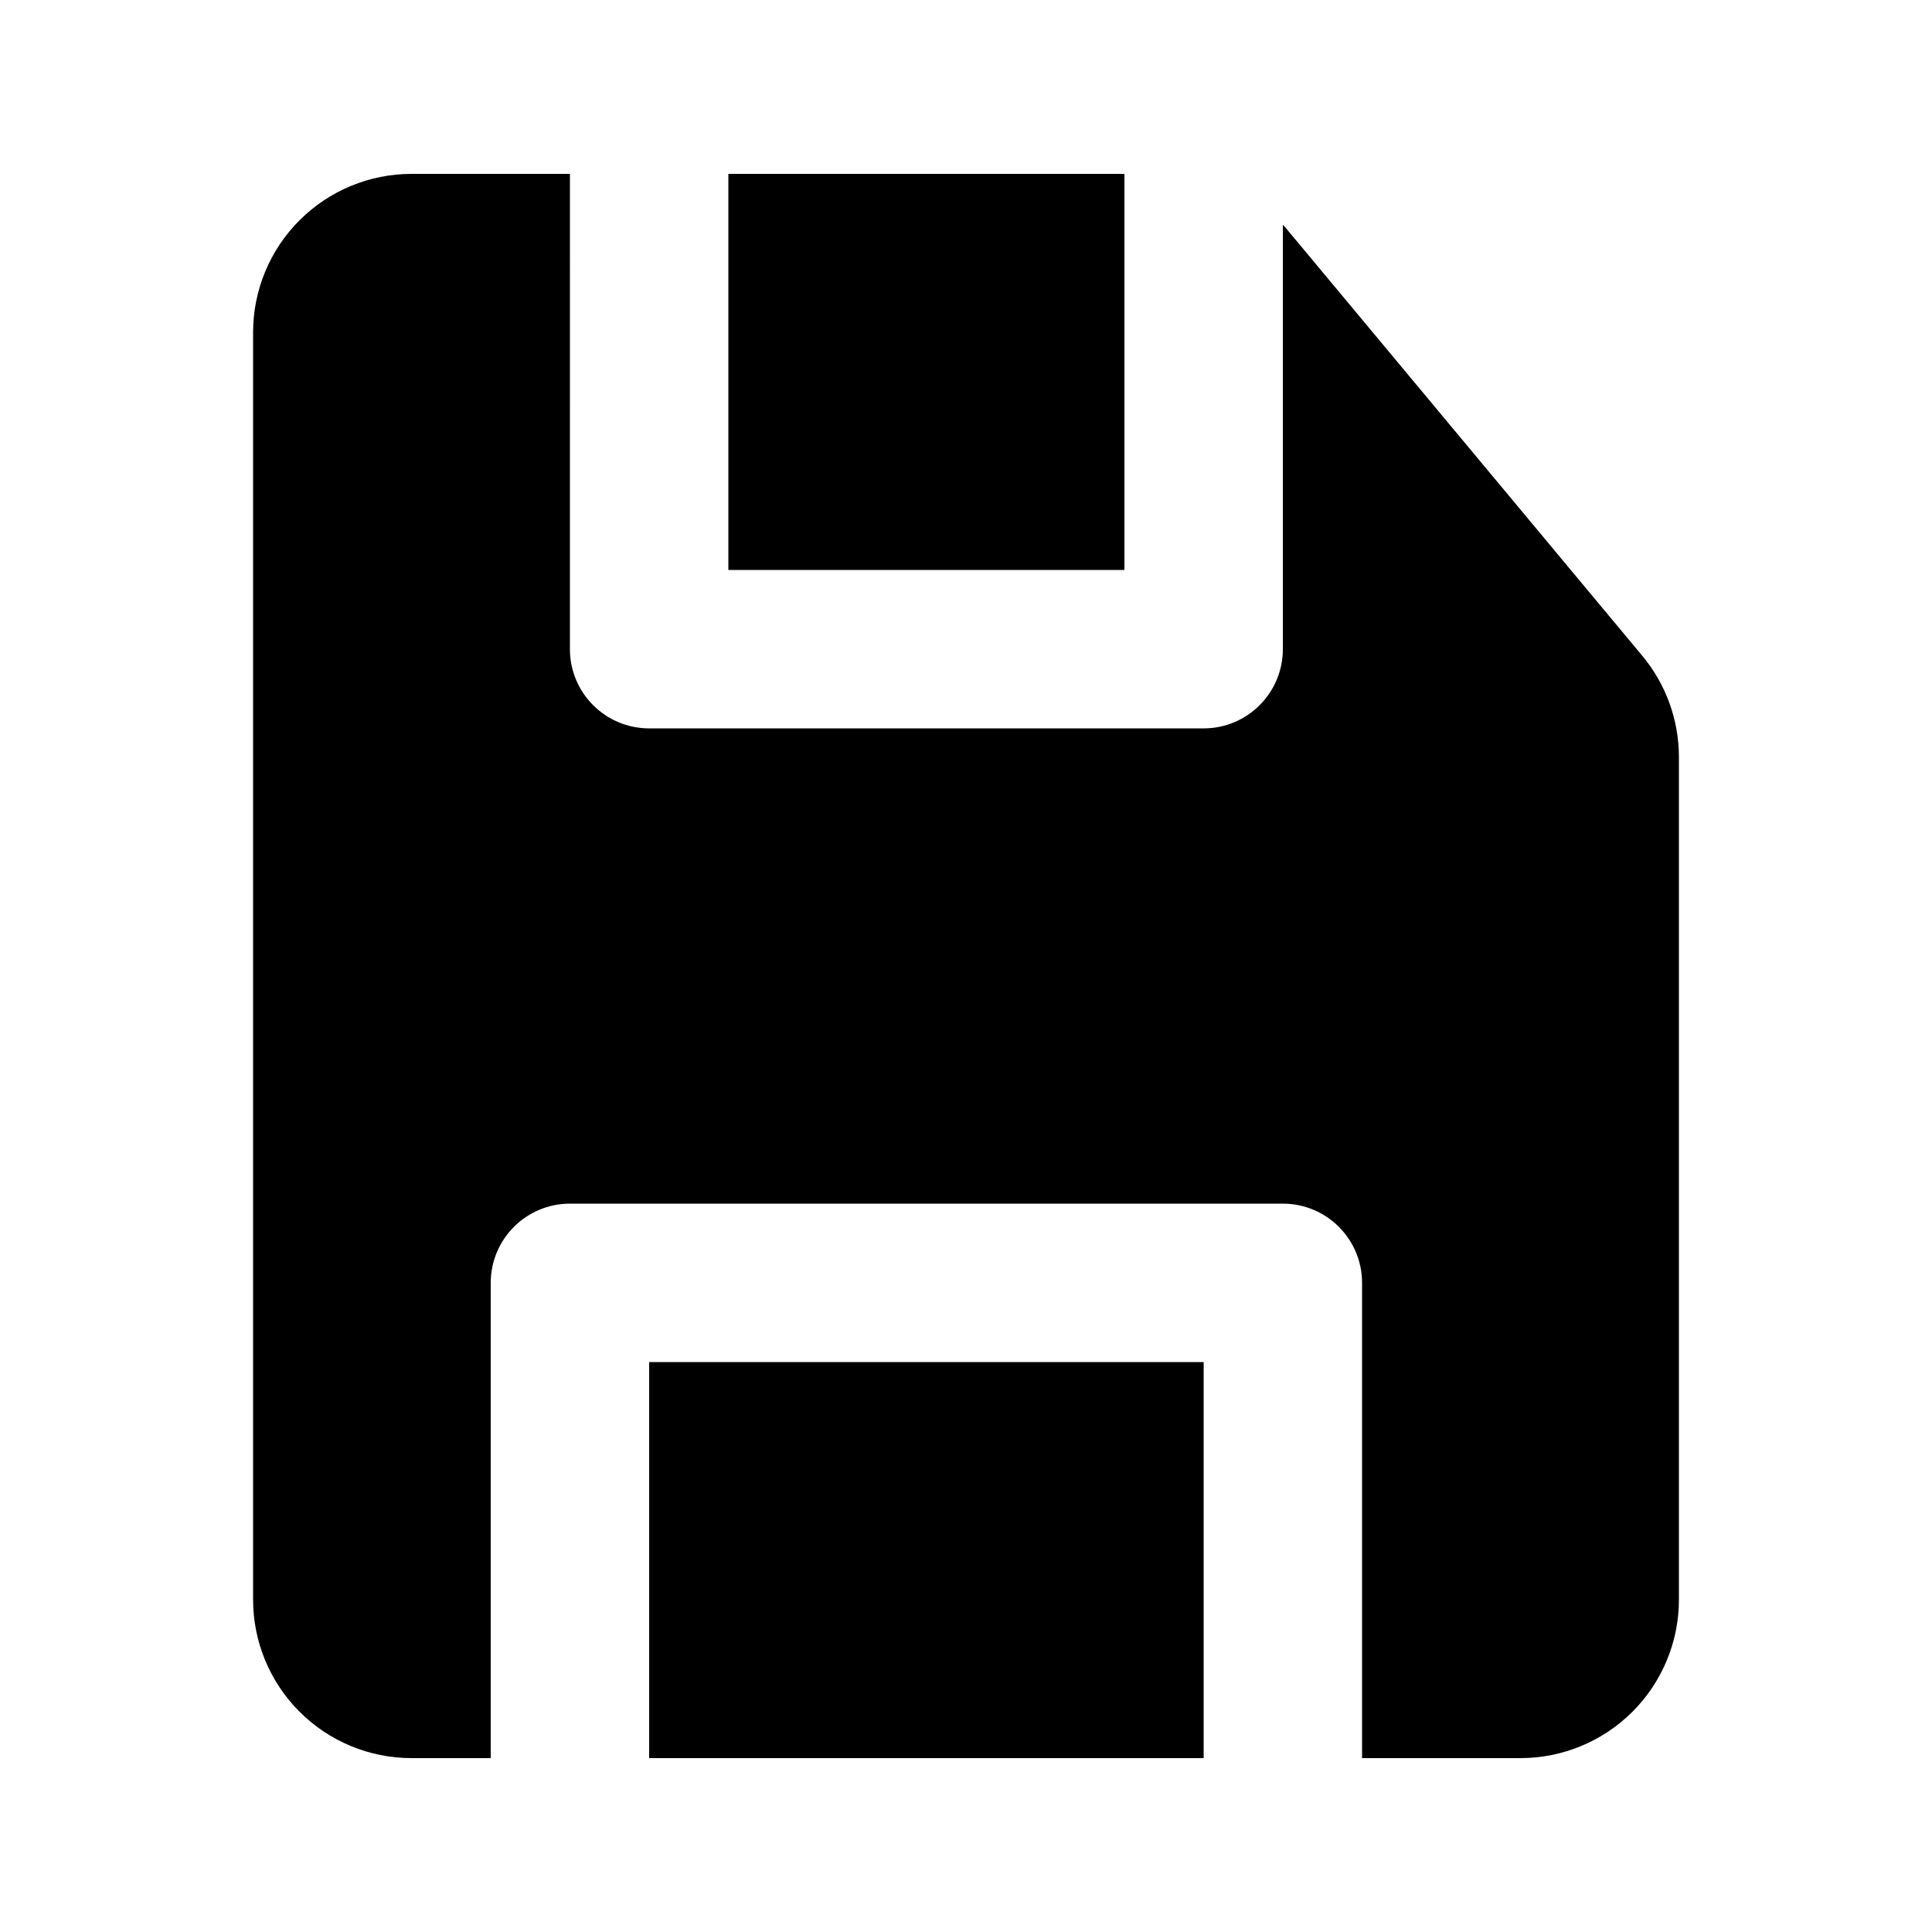 <?xml version="1.0" encoding="UTF-8"?>
<!-- Uploaded to: SVG Repo, www.svgrepo.com, Generator: SVG Repo Mixer Tools -->
<svg fill="#000000" width="800px" height="800px" version="1.1" viewBox="144 144 512 512" xmlns="http://www.w3.org/2000/svg">
 <path d="m295.04 190.08h-41.984c-11.125 0-21.812 4.43-29.684 12.301s-12.301 18.559-12.301 29.684v335.87c0 11.125 4.43 21.812 12.301 29.684 7.871 7.871 18.559 12.301 29.684 12.301h20.992v-125.95c0-11.586 9.406-20.992 20.992-20.992h188.93c11.586 0 20.992 9.406 20.992 20.992v125.95h41.984c11.125 0 21.812-4.43 29.684-12.301 7.871-7.871 12.301-18.559 12.301-29.684v-223.31c0-9.824-3.441-19.332-9.742-26.871l-93.793-112.56c-0.461-0.566-0.945-1.113-1.426-1.637v112.48c0 11.586-9.406 20.992-20.992 20.992h-146.95c-11.586 0-20.992-9.406-20.992-20.992zm20.992 419.84v-104.96h146.95v104.96zm20.992-419.84h104.96v104.96h-104.96z" fill-rule="evenodd"/>
</svg>